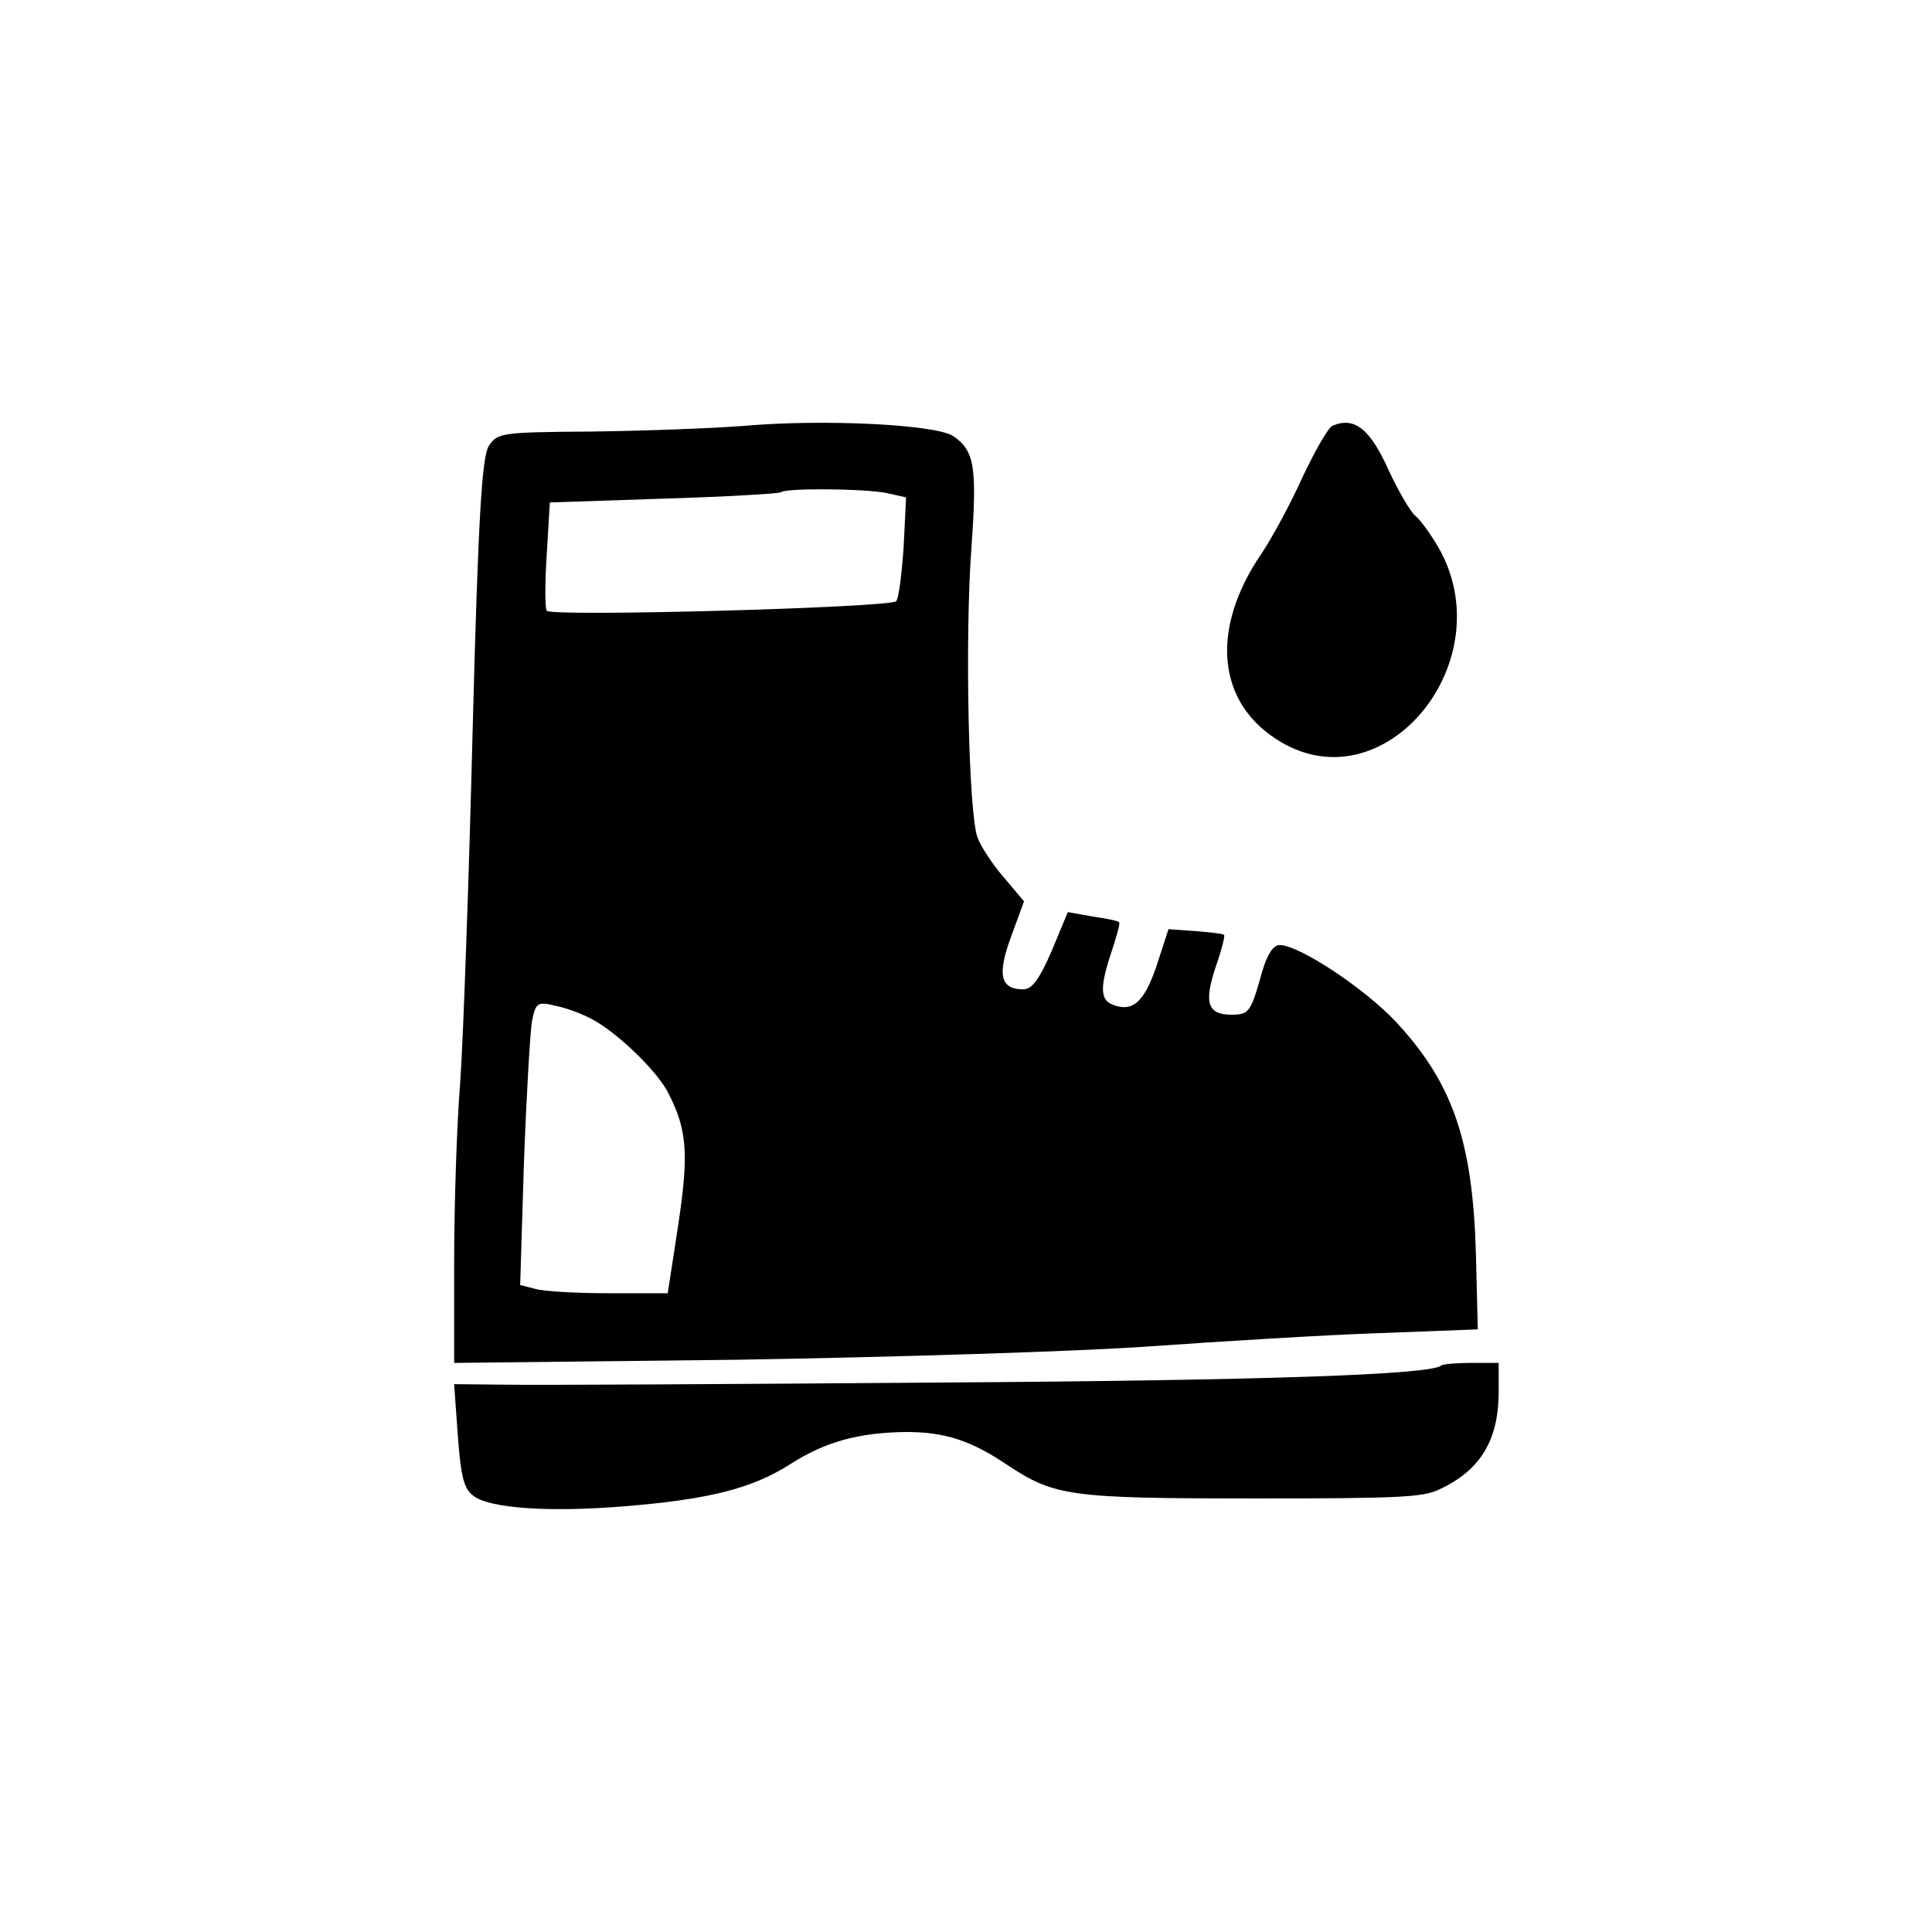 <?xml version="1.0" encoding="UTF-8"?>
<!-- Uploaded to: SVG Repo, www.svgrepo.com, Generator: SVG Repo Mixer Tools -->
<svg fill="#000000" width="800px" height="800px" version="1.1" viewBox="144 144 512 512" xmlns="http://www.w3.org/2000/svg">
 <path d="m497.16 256.82c-1.078 0.312-4.621 6.543-8.012 13.711-3.234 7.168-8.164 16.203-10.785 20.098-13.863 20.254-11.863 40.039 5.086 50.012 27.883 16.512 58.848-21.656 41.75-51.57-2.004-3.426-4.777-7.32-6.164-8.414-1.387-1.246-4.469-6.543-6.934-11.84-4.93-11.059-9.09-14.488-14.941-11.996zm-155.91 0.035c-8.508 0.668-26.832 1.34-40.414 1.508-24.051 0.168-25.031 0.336-27.324 3.859-1.801 3.019-2.781 18.793-4.254 75.172-0.98 39.262-2.453 81.043-3.273 93.125-0.98 11.91-1.633 33.727-1.633 48.324v26.344l74.938-0.84c41.066-0.672 90.316-2.184 109.13-3.523 18.98-1.344 46.305-3.019 60.867-3.523l26.344-1.008-0.492-19.801c-0.816-29.867-6.055-45.305-20.941-61.41-8.184-8.895-25.855-20.641-31.09-20.641-1.801 0-3.598 2.856-5.234 9.23-2.457 8.559-3.109 9.23-7.527 9.23-6.383 0-7.363-3.191-4.09-12.922 1.473-4.195 2.453-8.055 2.125-8.223-0.328-0.336-3.598-0.672-7.523-1.008l-7.203-0.5-3.106 9.562c-3.273 9.73-6.383 12.586-11.781 10.402-3.273-1.34-3.273-4.867-0.164-14.094 1.309-4.027 2.289-7.383 1.965-7.719-0.164-0.336-3.438-1.008-7.039-1.512l-6.543-1.172-4.254 10.234c-3.273 7.551-5.238 10.234-7.527 10.234-6.055 0-7.035-3.691-3.273-13.926l3.438-9.395-5.234-6.211c-2.945-3.356-6.055-8.055-7.039-10.57-2.453-6.039-3.434-53.691-1.633-77.352 1.473-20.973 0.816-25.336-4.91-29.195-4.746-3.019-33.707-4.531-55.305-2.684zm37.633 17.785 5.238 1.172-0.656 13.258c-0.492 7.215-1.309 13.59-1.965 14.262-1.633 1.68-91.461 4.195-92.605 2.516-0.492-0.668-0.492-7.383 0-14.934l0.816-13.758 30.105-1.008c16.691-0.5 30.598-1.34 31.09-1.676 1.145-1.176 21.758-1.008 27.977 0.168zm-78.047 139.43c6.711 3.523 17.344 13.758 20.289 19.633 5.074 9.898 5.398 16.273 2.617 34.898l-2.781 18.121h-15.543c-8.672 0-17.508-0.5-19.633-1.172l-3.93-1.008 0.984-32.215c0.652-17.617 1.637-34.566 2.125-37.586 0.984-5.035 1.473-5.371 6.219-4.195 2.781 0.504 7.199 2.18 9.652 3.523zm91.418 96.324c87.691-0.562 130.88-2.113 133.69-4.508 0.496-0.422 4.137-0.703 8.109-0.703h7.113v7.606c0 12.82-4.797 20.848-15.719 25.922-4.301 2.113-11.086 2.394-48.812 2.394-49.141 0-53.113-0.562-65.688-8.875-9.598-6.481-16.547-8.734-26.805-8.734-12.41 0.141-21.344 2.535-30.609 8.453-10.094 6.481-21.512 9.438-44.512 11.27-19.027 1.547-34.91 0.562-39.379-2.676-2.648-1.832-3.473-4.793-4.301-15.922l-0.992-13.805 13.898 0.141c7.609 0.141 58.902-0.141 114-0.562z" fill-rule="evenodd"/>
</svg>